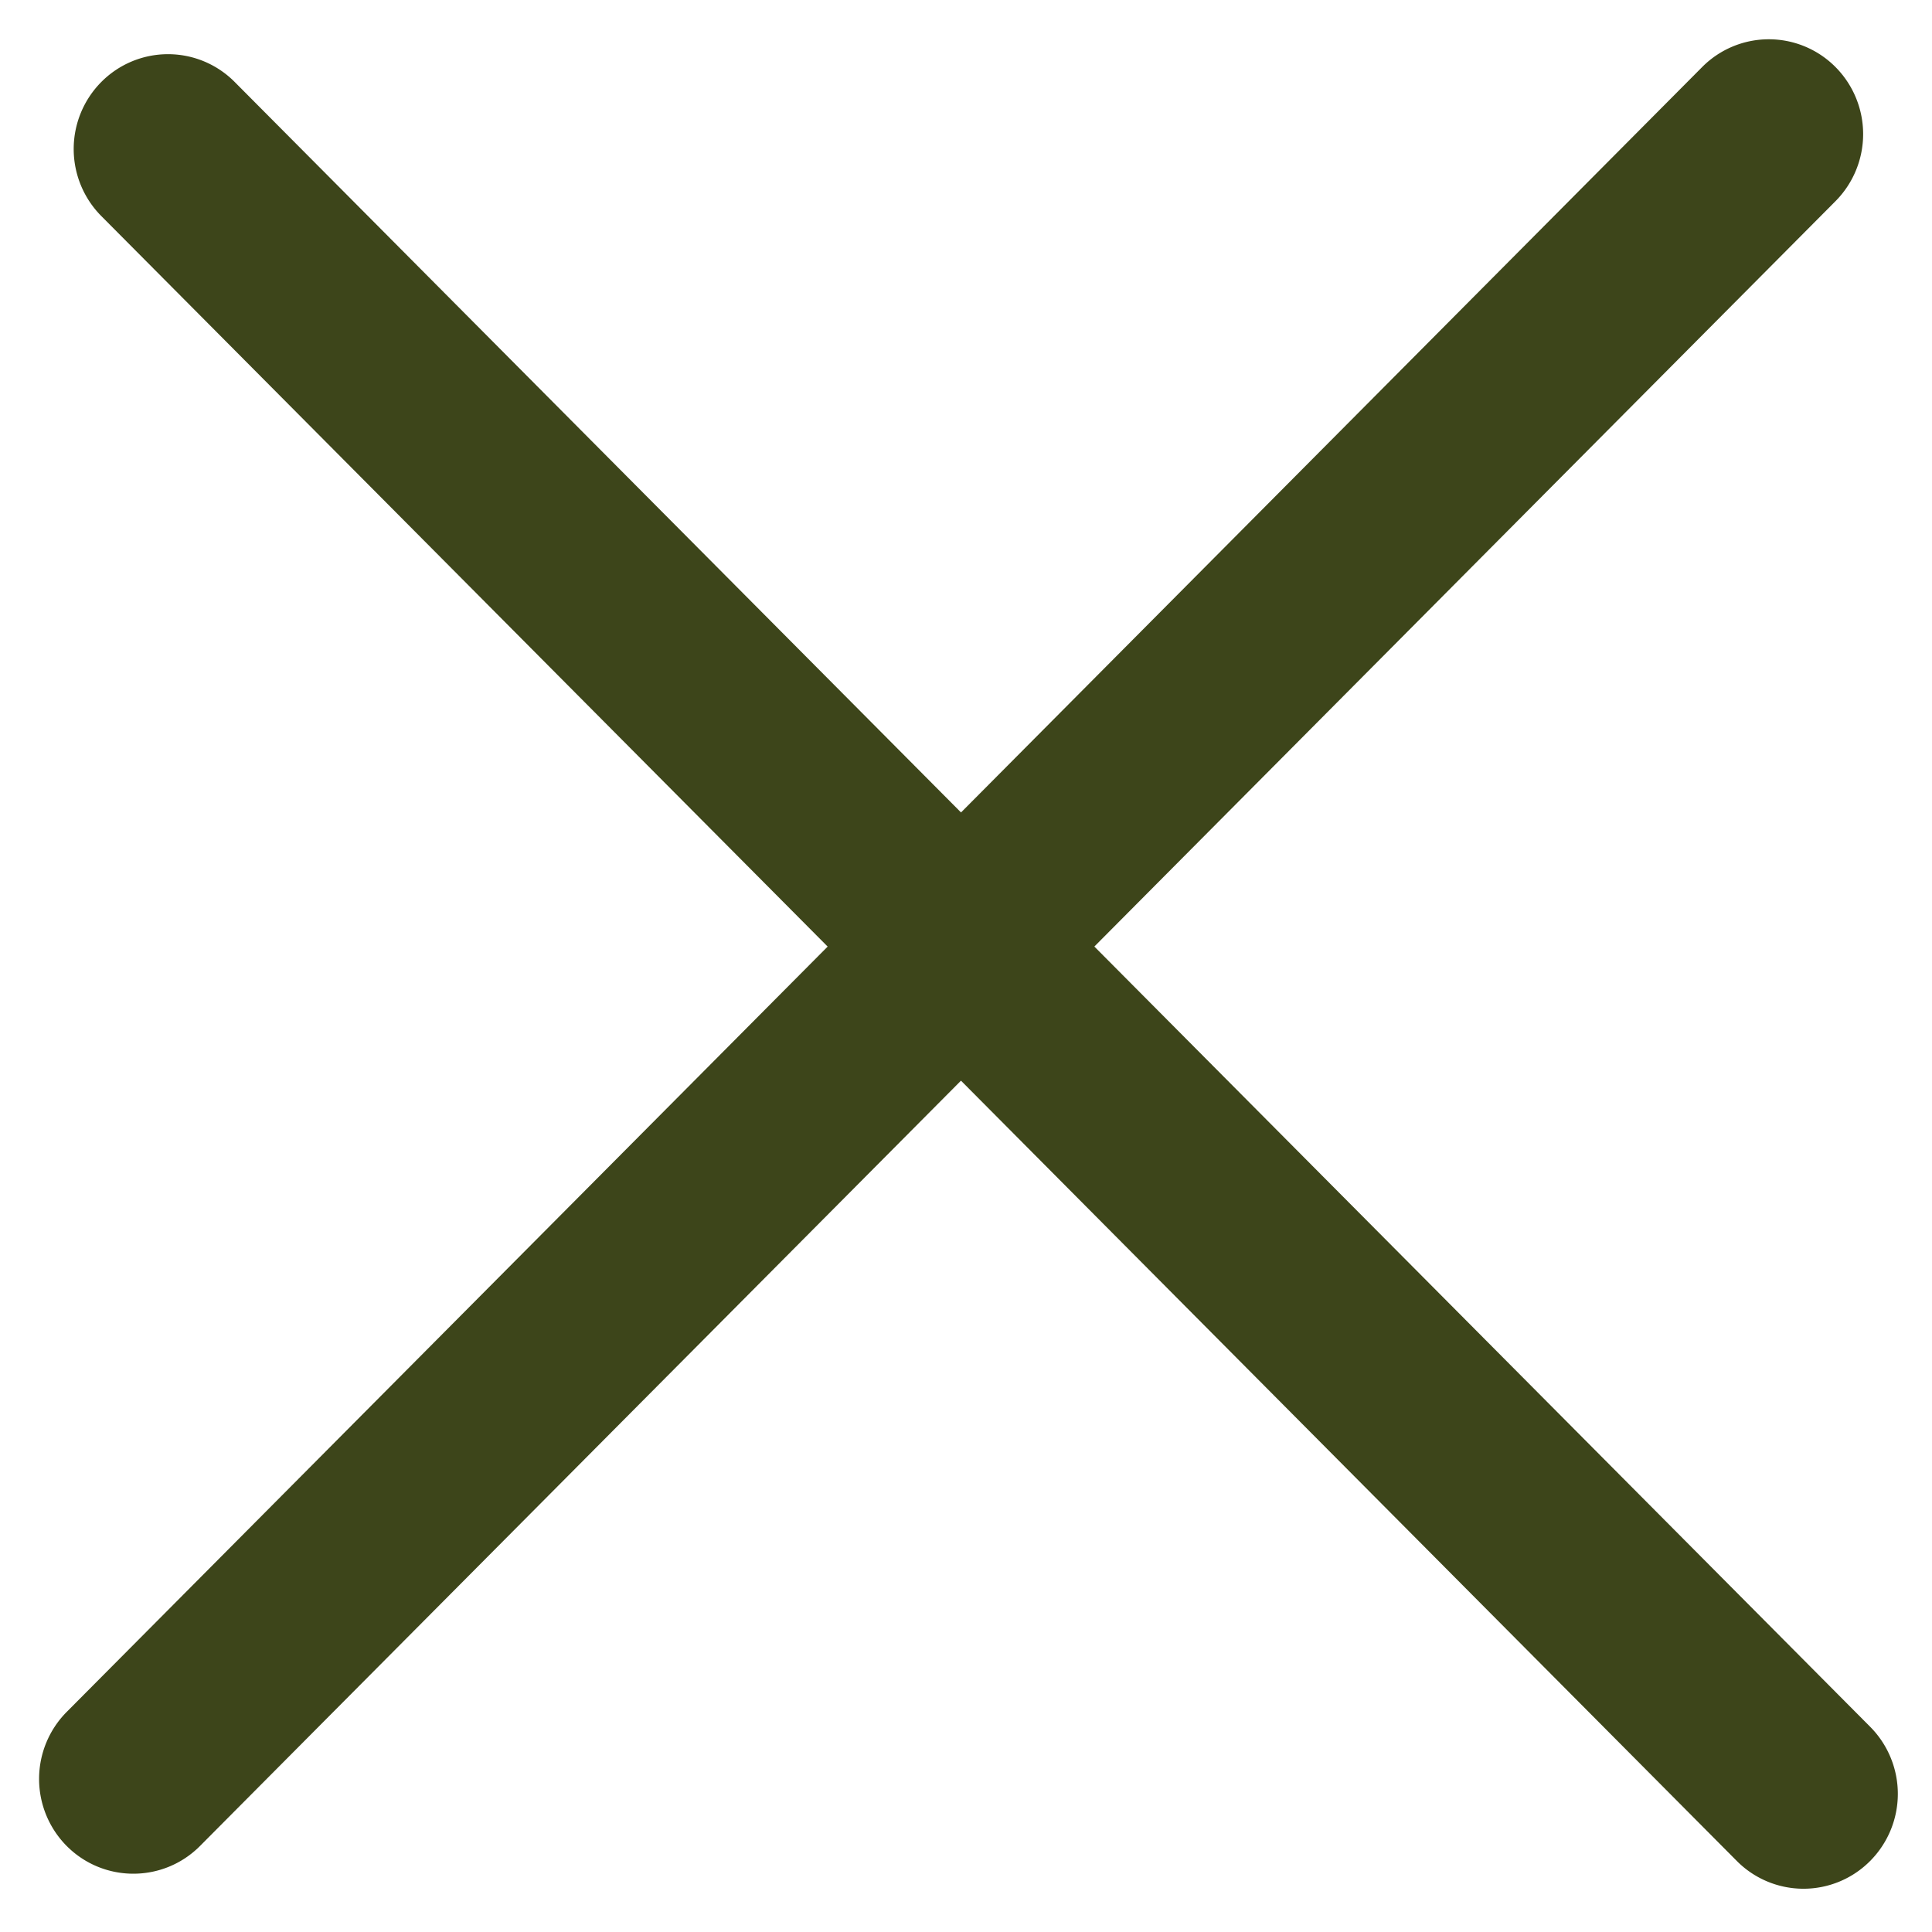 <svg width="23" height="23" viewBox="0 0 23 23" fill="none" xmlns="http://www.w3.org/2000/svg"><path d="M1.206 2.572l19.47 19.582a1.118 1.118 0 001.588 0 1.133 1.133 0 000-1.597L2.794.976a1.118 1.118 0 00-1.588 0 1.133 1.133 0 000 1.596z" fill="#3D451A"/><path d="M20.264.798L.794 20.38a1.133 1.133 0 000 1.596c.438.44 1.149.44 1.587 0l19.47-19.581a1.133 1.133 0 000-1.597 1.118 1.118 0 00-1.587 0z" fill="#3D451A"/></svg>